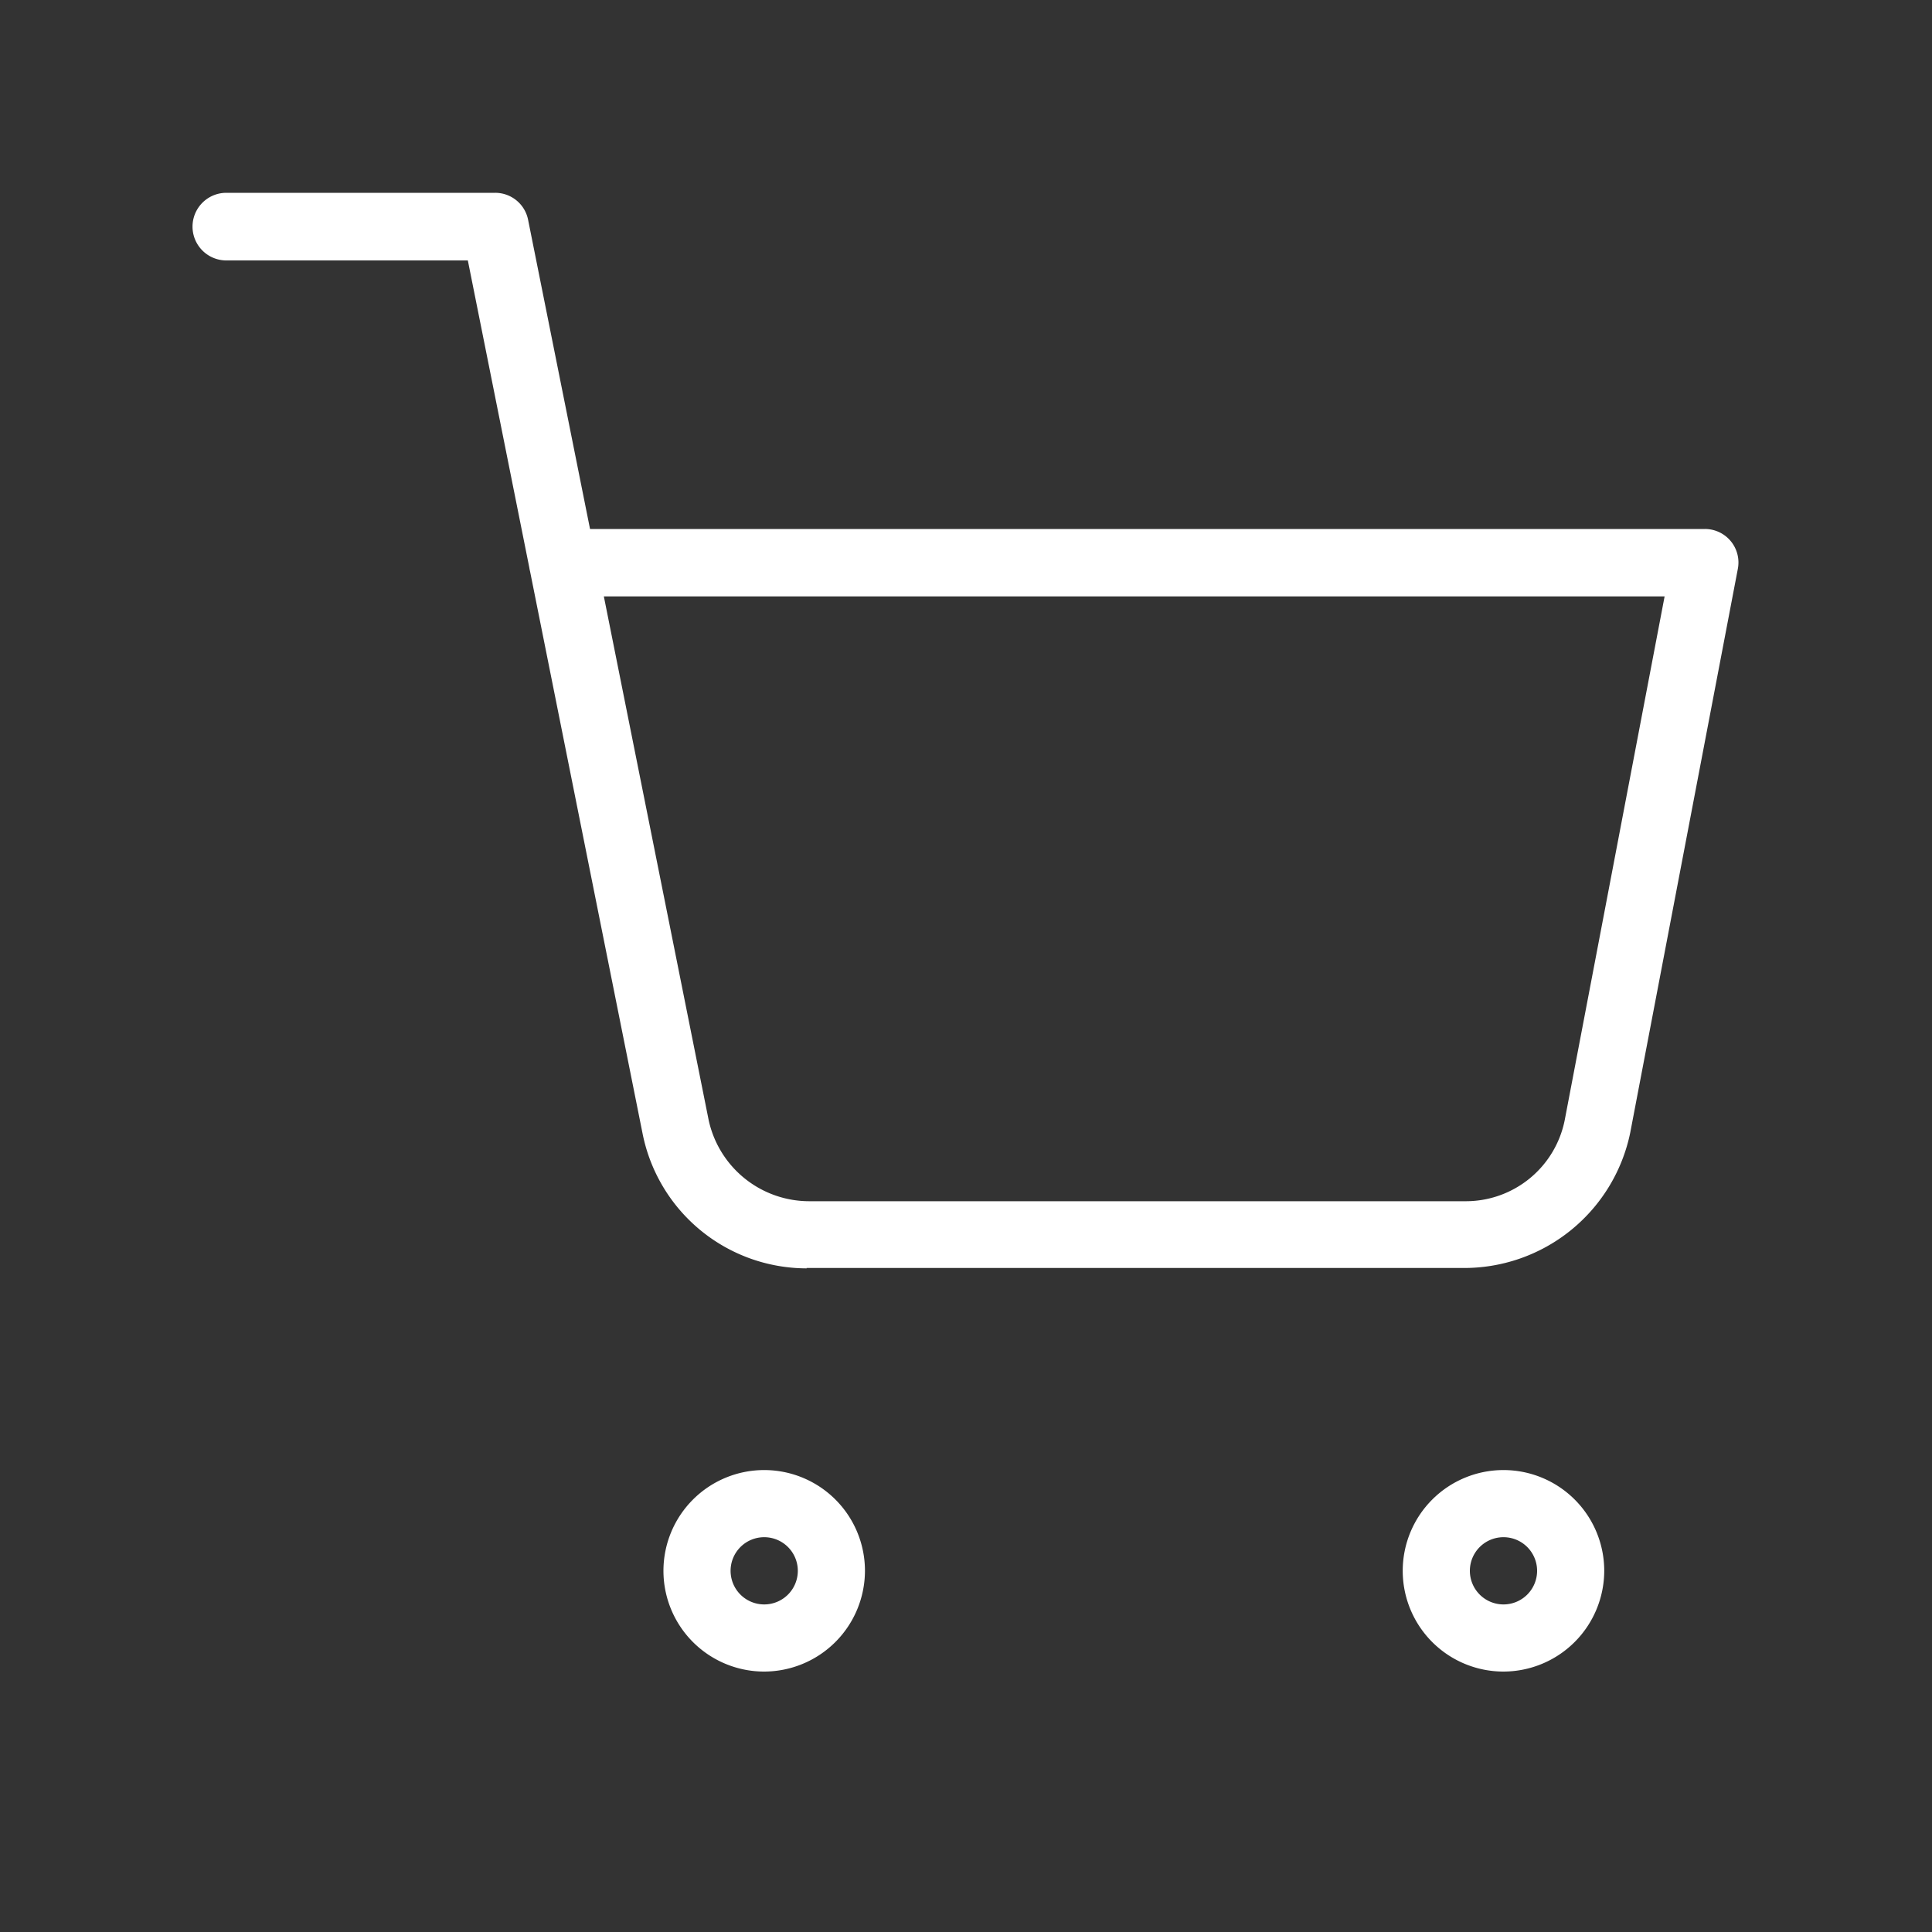 <svg xmlns="http://www.w3.org/2000/svg" width="20" height="20" viewBox="0 0 20 20">
  <rect x="0" y="0" width="20" height="20" fill="#333333" stroke="none"/>
  <g id="shopping-cart" transform="translate(-285.805 -406.348)">
    <rect id="矩形_28" data-name="矩形 28" width="20" height="20" transform="translate(285.805 406.348)" fill="none"/>
    <g id="组_366" data-name="组 366" transform="translate(2 -2)">
      <path id="路径_137" data-name="路径 137" d="M293.847,431.435a1.043,1.043,0,1,1,1.043-1.043A1.045,1.045,0,0,1,293.847,431.435Zm0-1.391a.348.348,0,1,0,.348.348A.348.348,0,0,0,293.847,430.044Z" transform="translate(-2.131 -5.783)" fill="#fff"/>
      <path id="路径_138" data-name="路径 138" d="M304.848,431.435a1.043,1.043,0,1,1,1.043-1.043A1.045,1.045,0,0,1,304.848,431.435Zm0-1.391a.348.348,0,1,0,.348.348A.348.348,0,0,0,304.848,430.044Z" transform="translate(-5.479 -5.783)" fill="#fff"/>
      <path id="路径_139" data-name="路径 139" d="M292.156,421.478a1.734,1.734,0,0,1-1.7-1.4l-1.164-5.816a.388.388,0,0,1-.008-.04l-.636-3.178h-2.5a.348.348,0,0,1,0-.7h2.783a.347.347,0,0,1,.341.28l.641,3.2h11.54a.347.347,0,0,1,.342.413l-1.114,5.837a1.755,1.755,0,0,1-1.74,1.4h-6.788Zm-2.1-6.956,1.085,5.421a1.066,1.066,0,0,0,1.043.84h6.789a1.044,1.044,0,0,0,1.03-.84l1.034-5.421Z" fill="#fff"/>
    </g>
  </g>
</svg>
